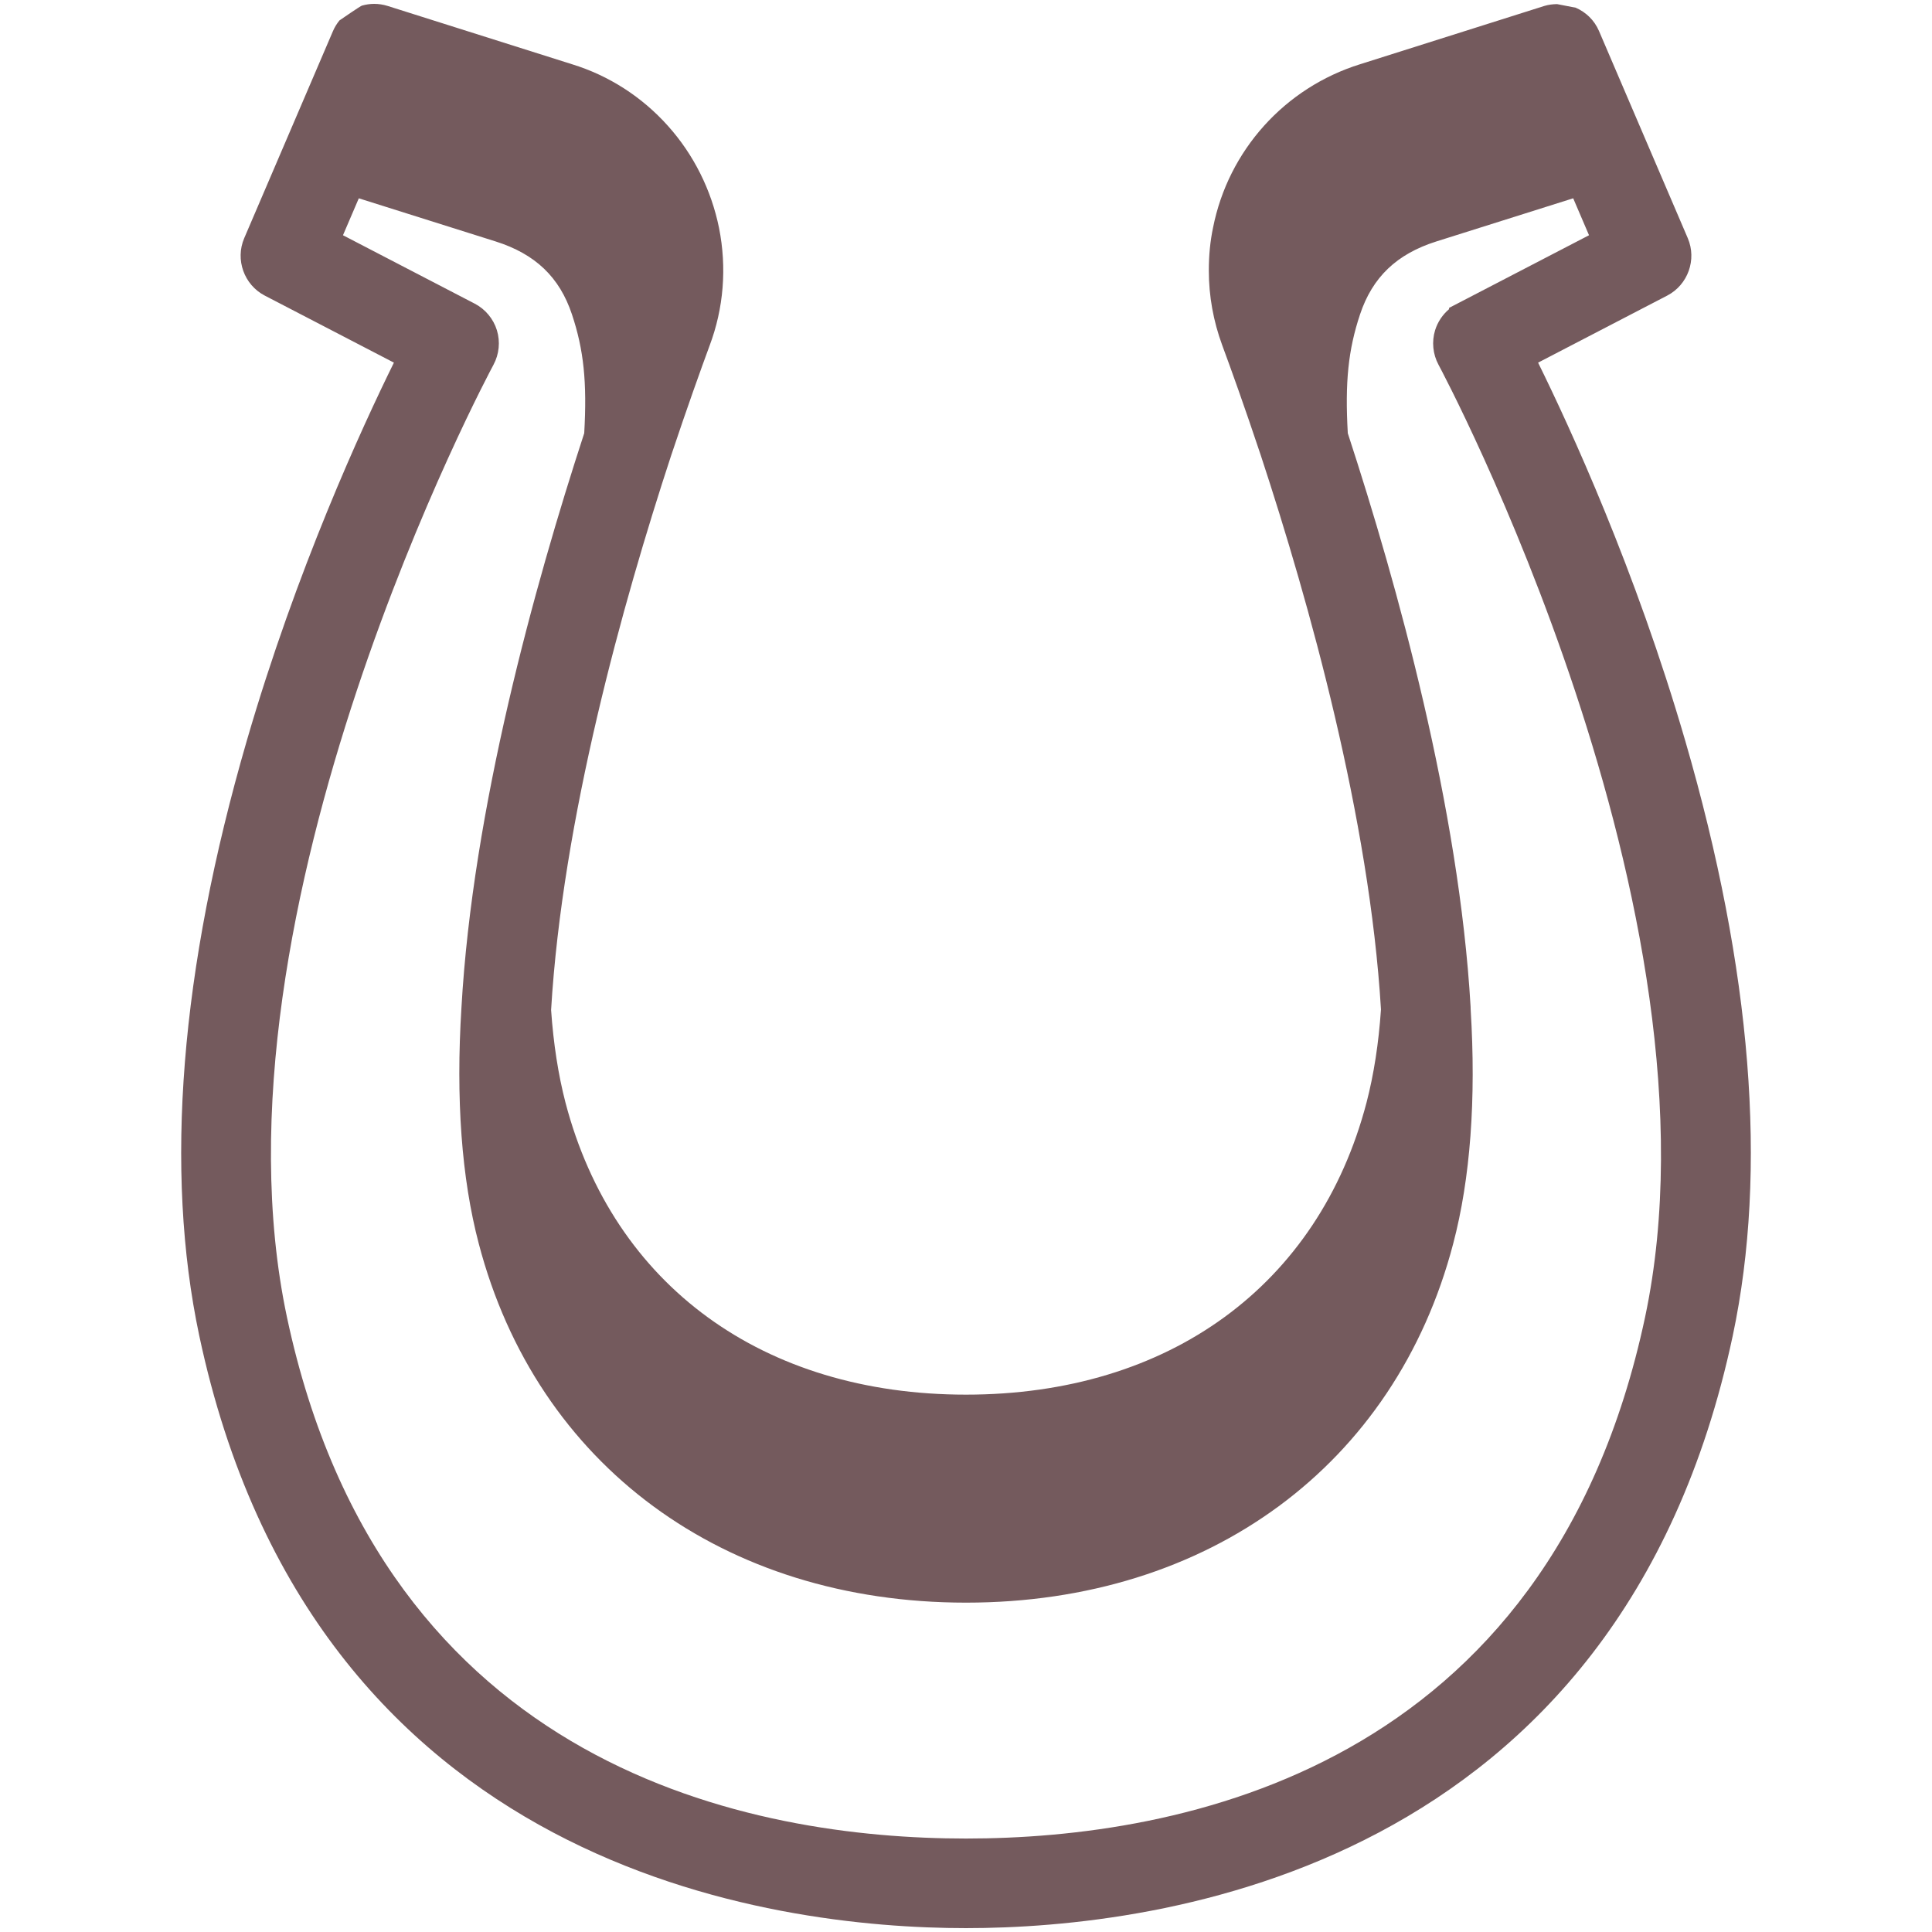 <?xml version="1.0" encoding="UTF-8"?><svg id="a" xmlns="http://www.w3.org/2000/svg" viewBox="0 0 250 250"><path d="M218.064,95.839c-6.424-22.113-14.912-40.553-19.036-48.914l16.713-8.678c2.68-1.394,3.845-4.658,2.656-7.429l-11.485-26.801c-.602-1.407-1.703-2.45-3.018-3.02l-2.408-.465c-.548.008-1.102.069-1.652.238l-23.834,7.54c-9.758,3.041-17.052,11.153-19.032,21.147-.368,1.749-.547,3.568-.547,5.561,0,3.283.584,6.534,1.738,9.668,1.101,2.971,2.859,7.854,4.987,14.237,6.277,19.074,14.065,46.981,15.551,71.699-.296,4.372-.926,8.427-1.87,12.054-6.201,23.664-25.575,37.791-51.826,37.791s-45.625-14.124-51.825-37.778c-.936-3.604-1.562-7.639-1.864-11.995,1.46-24.642,9.251-52.615,15.533-71.749,2.095-6.277,3.868-11.21,4.981-14.229,1.819-4.832,2.241-10.091,1.218-15.214-.999-4.93-3.284-9.497-6.608-13.207-3.36-3.76-7.658-6.522-12.413-7.981L50.154.767c-.572-.177-1.156-.267-1.736-.267-.541,0-1.068.082-1.572.224-.093-.035-2.92,1.92-2.92,1.92-.335.412-.621.869-.837,1.373l-11.487,26.801c-1.188,2.772-.023,6.035,2.653,7.429l16.717,8.678c-4.124,8.361-12.611,26.799-19.035,48.914-8.621,29.677-10.691,55.585-6.152,77.005,14.71,69.185,74.285,76.655,99.216,76.655s84.505-7.47,99.216-76.656c4.54-21.419,2.471-47.328-6.151-77.004ZM63.861,47.191c.731-1.356.891-2.979.438-4.46-.456-1.477-1.502-2.73-2.868-3.438l-17.05-8.853,2.049-4.779,17.699,5.58c5.136,1.623,8.276,4.622,9.881,9.438,1.529,4.584,1.964,8.771,1.59,15.374-6.467,19.8-14.439,48.686-15.888,74.33-.74,11.809.014,22.089,2.242,30.55,7.511,28.651,31.669,46.449,63.047,46.449s55.535-17.796,63.04-46.44c2.224-8.433,2.983-18.674,2.261-30.355,0-.115-.001-.225-.008-.332-1.496-25.731-9.448-54.503-15.889-74.194-.377-6.605.057-10.793,1.584-15.379,1.607-4.818,4.747-7.817,9.88-9.44l17.702-5.583,2.048,4.781-18.11,9.402v.164c-.842.713-1.478,1.663-1.809,2.732-.451,1.475-.289,3.1.443,4.457.381.702,37.842,70.837,26.731,123.241-12.483,58.704-60.413,67.47-87.872,67.47s-75.39-8.765-87.87-67.467c-11.153-52.591,26.347-122.54,26.73-123.246Z" style="stroke:none;fill:#745a5d;"/></svg>